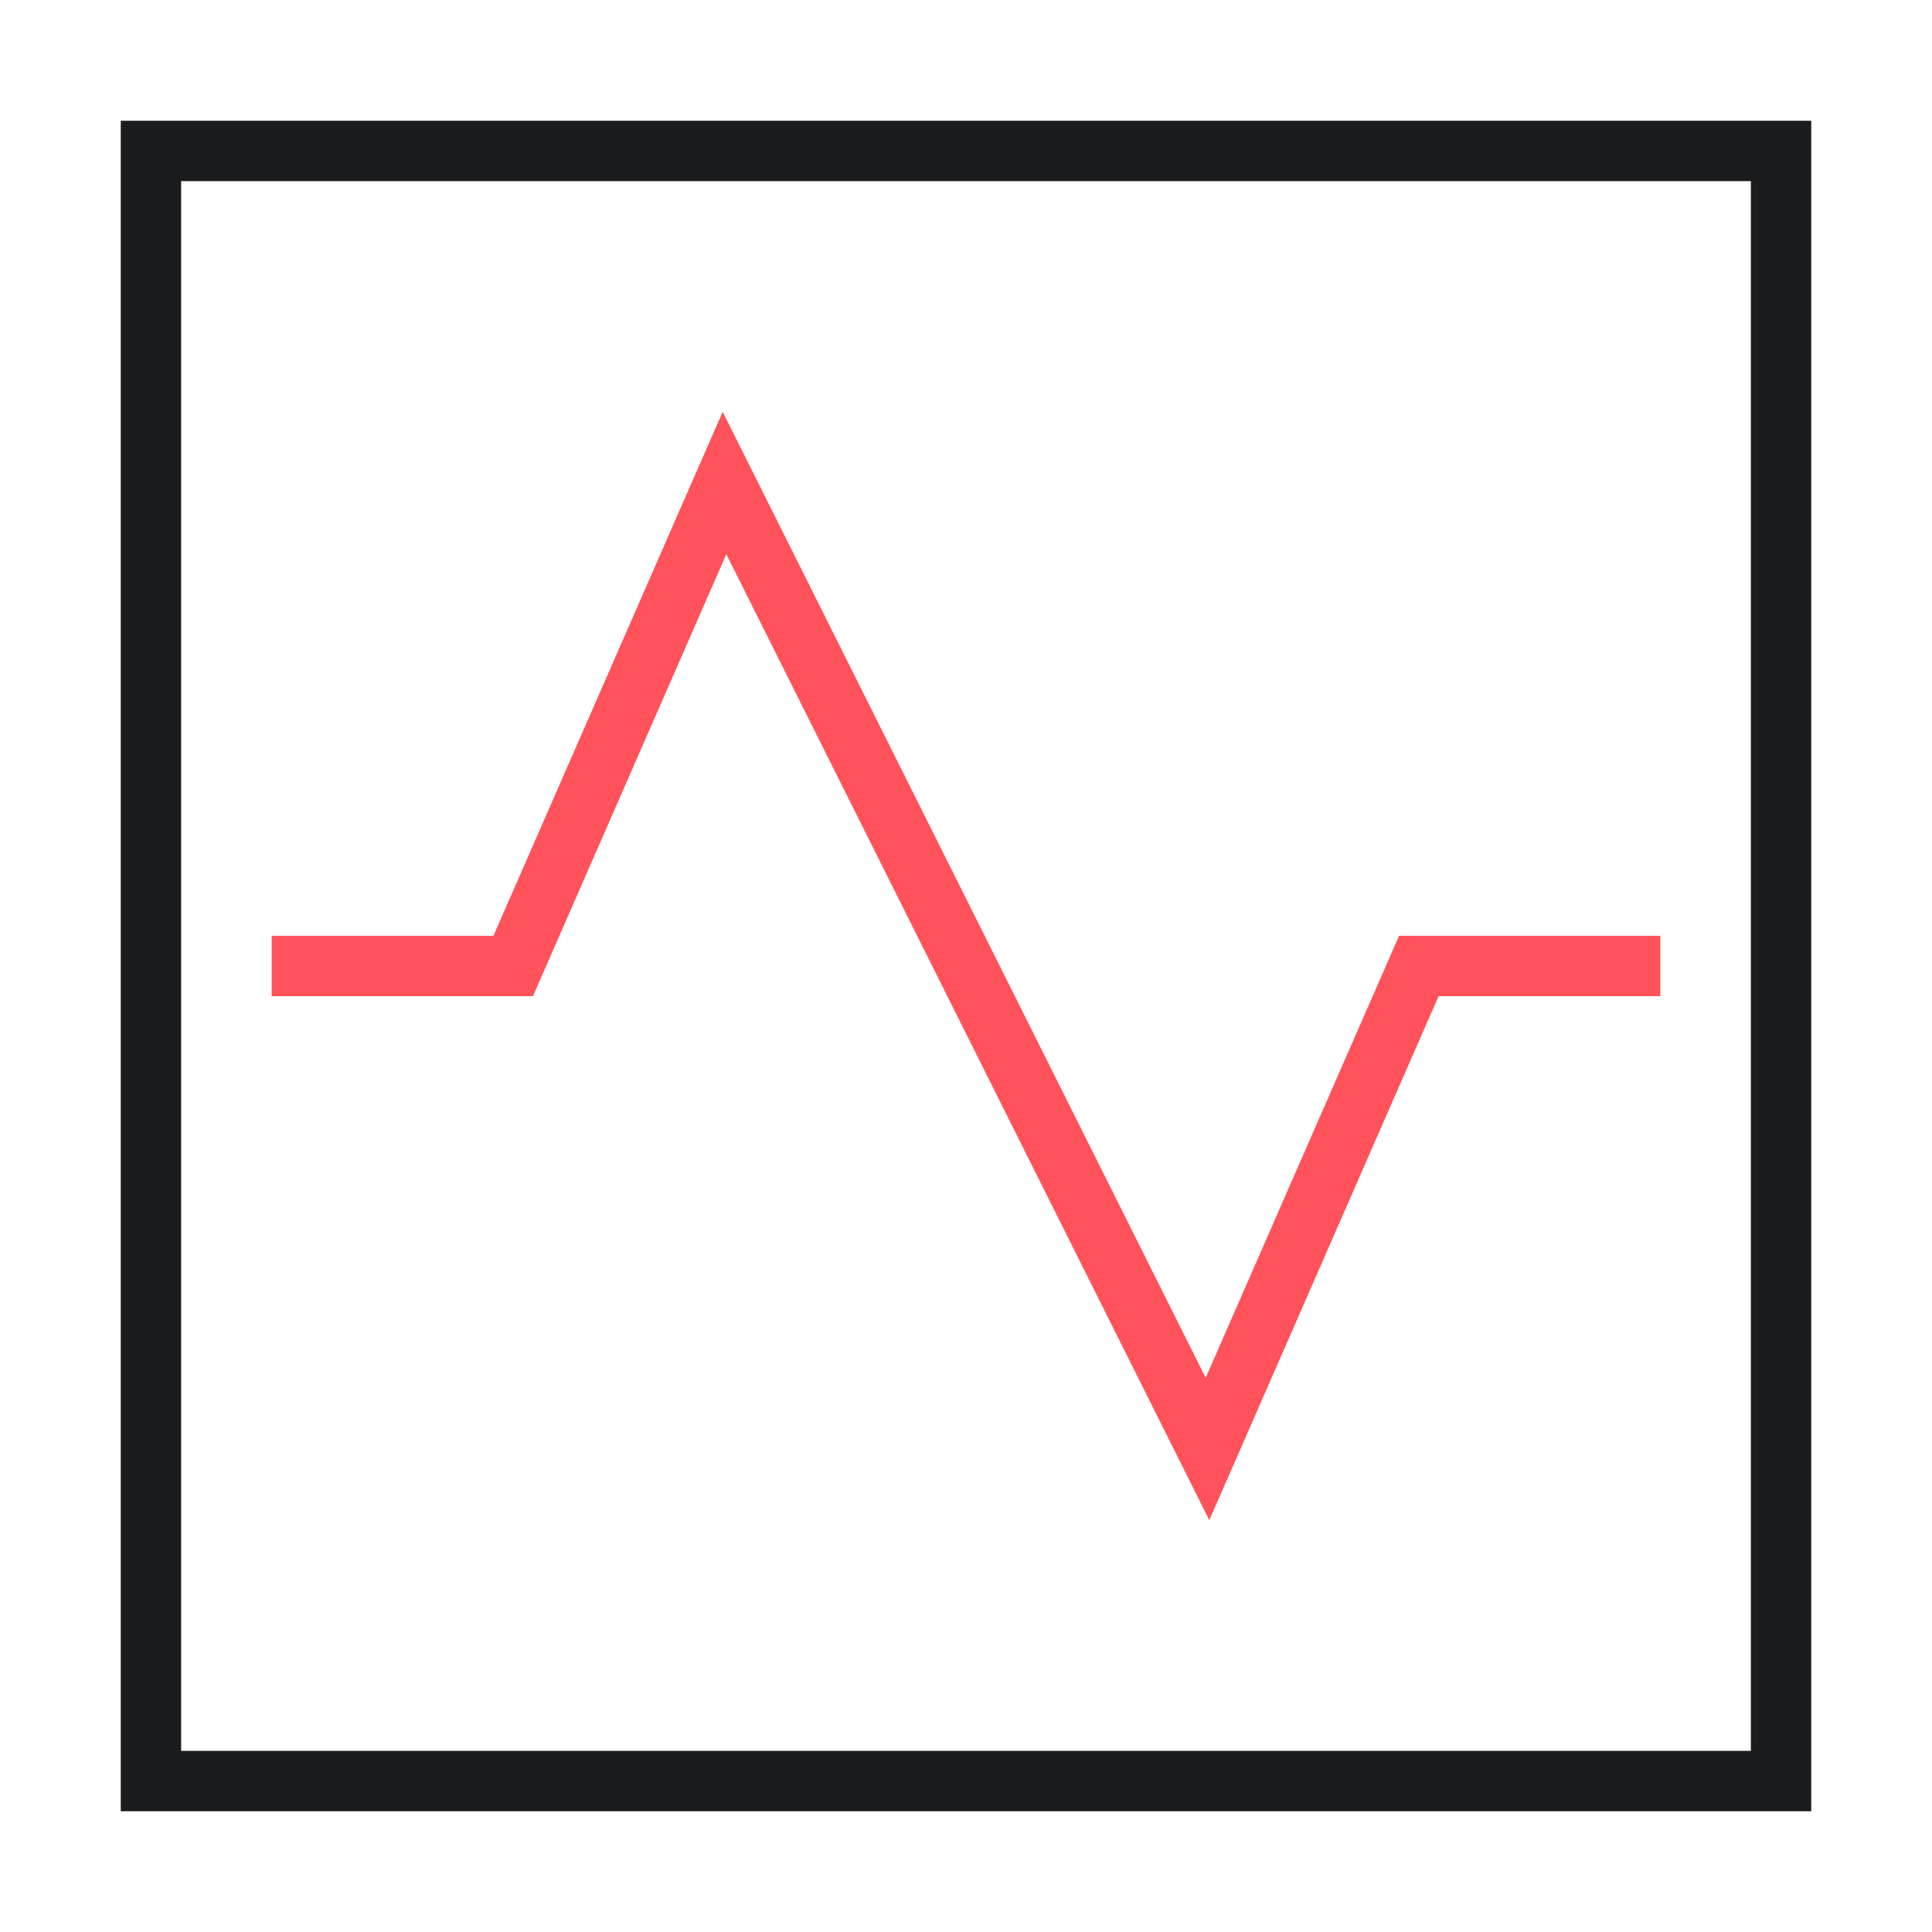 <svg xmlns="http://www.w3.org/2000/svg" width="64" height="64" viewBox="0 0 64 64"><g class="nc-icon-wrapper" stroke-linecap="square" stroke-linejoin="miter" stroke-width="2" fill="#ff525a" stroke="#ff525a"><rect x="5" y="5" width="54" height="54" fill="none" stroke="#1b1c1e" stroke-miterlimit="10"></rect><polyline data-color="color-2" points="10 32 17 32 24 16 40 48 47 32 54 32" fill="none" stroke-miterlimit="10"></polyline></g></svg>